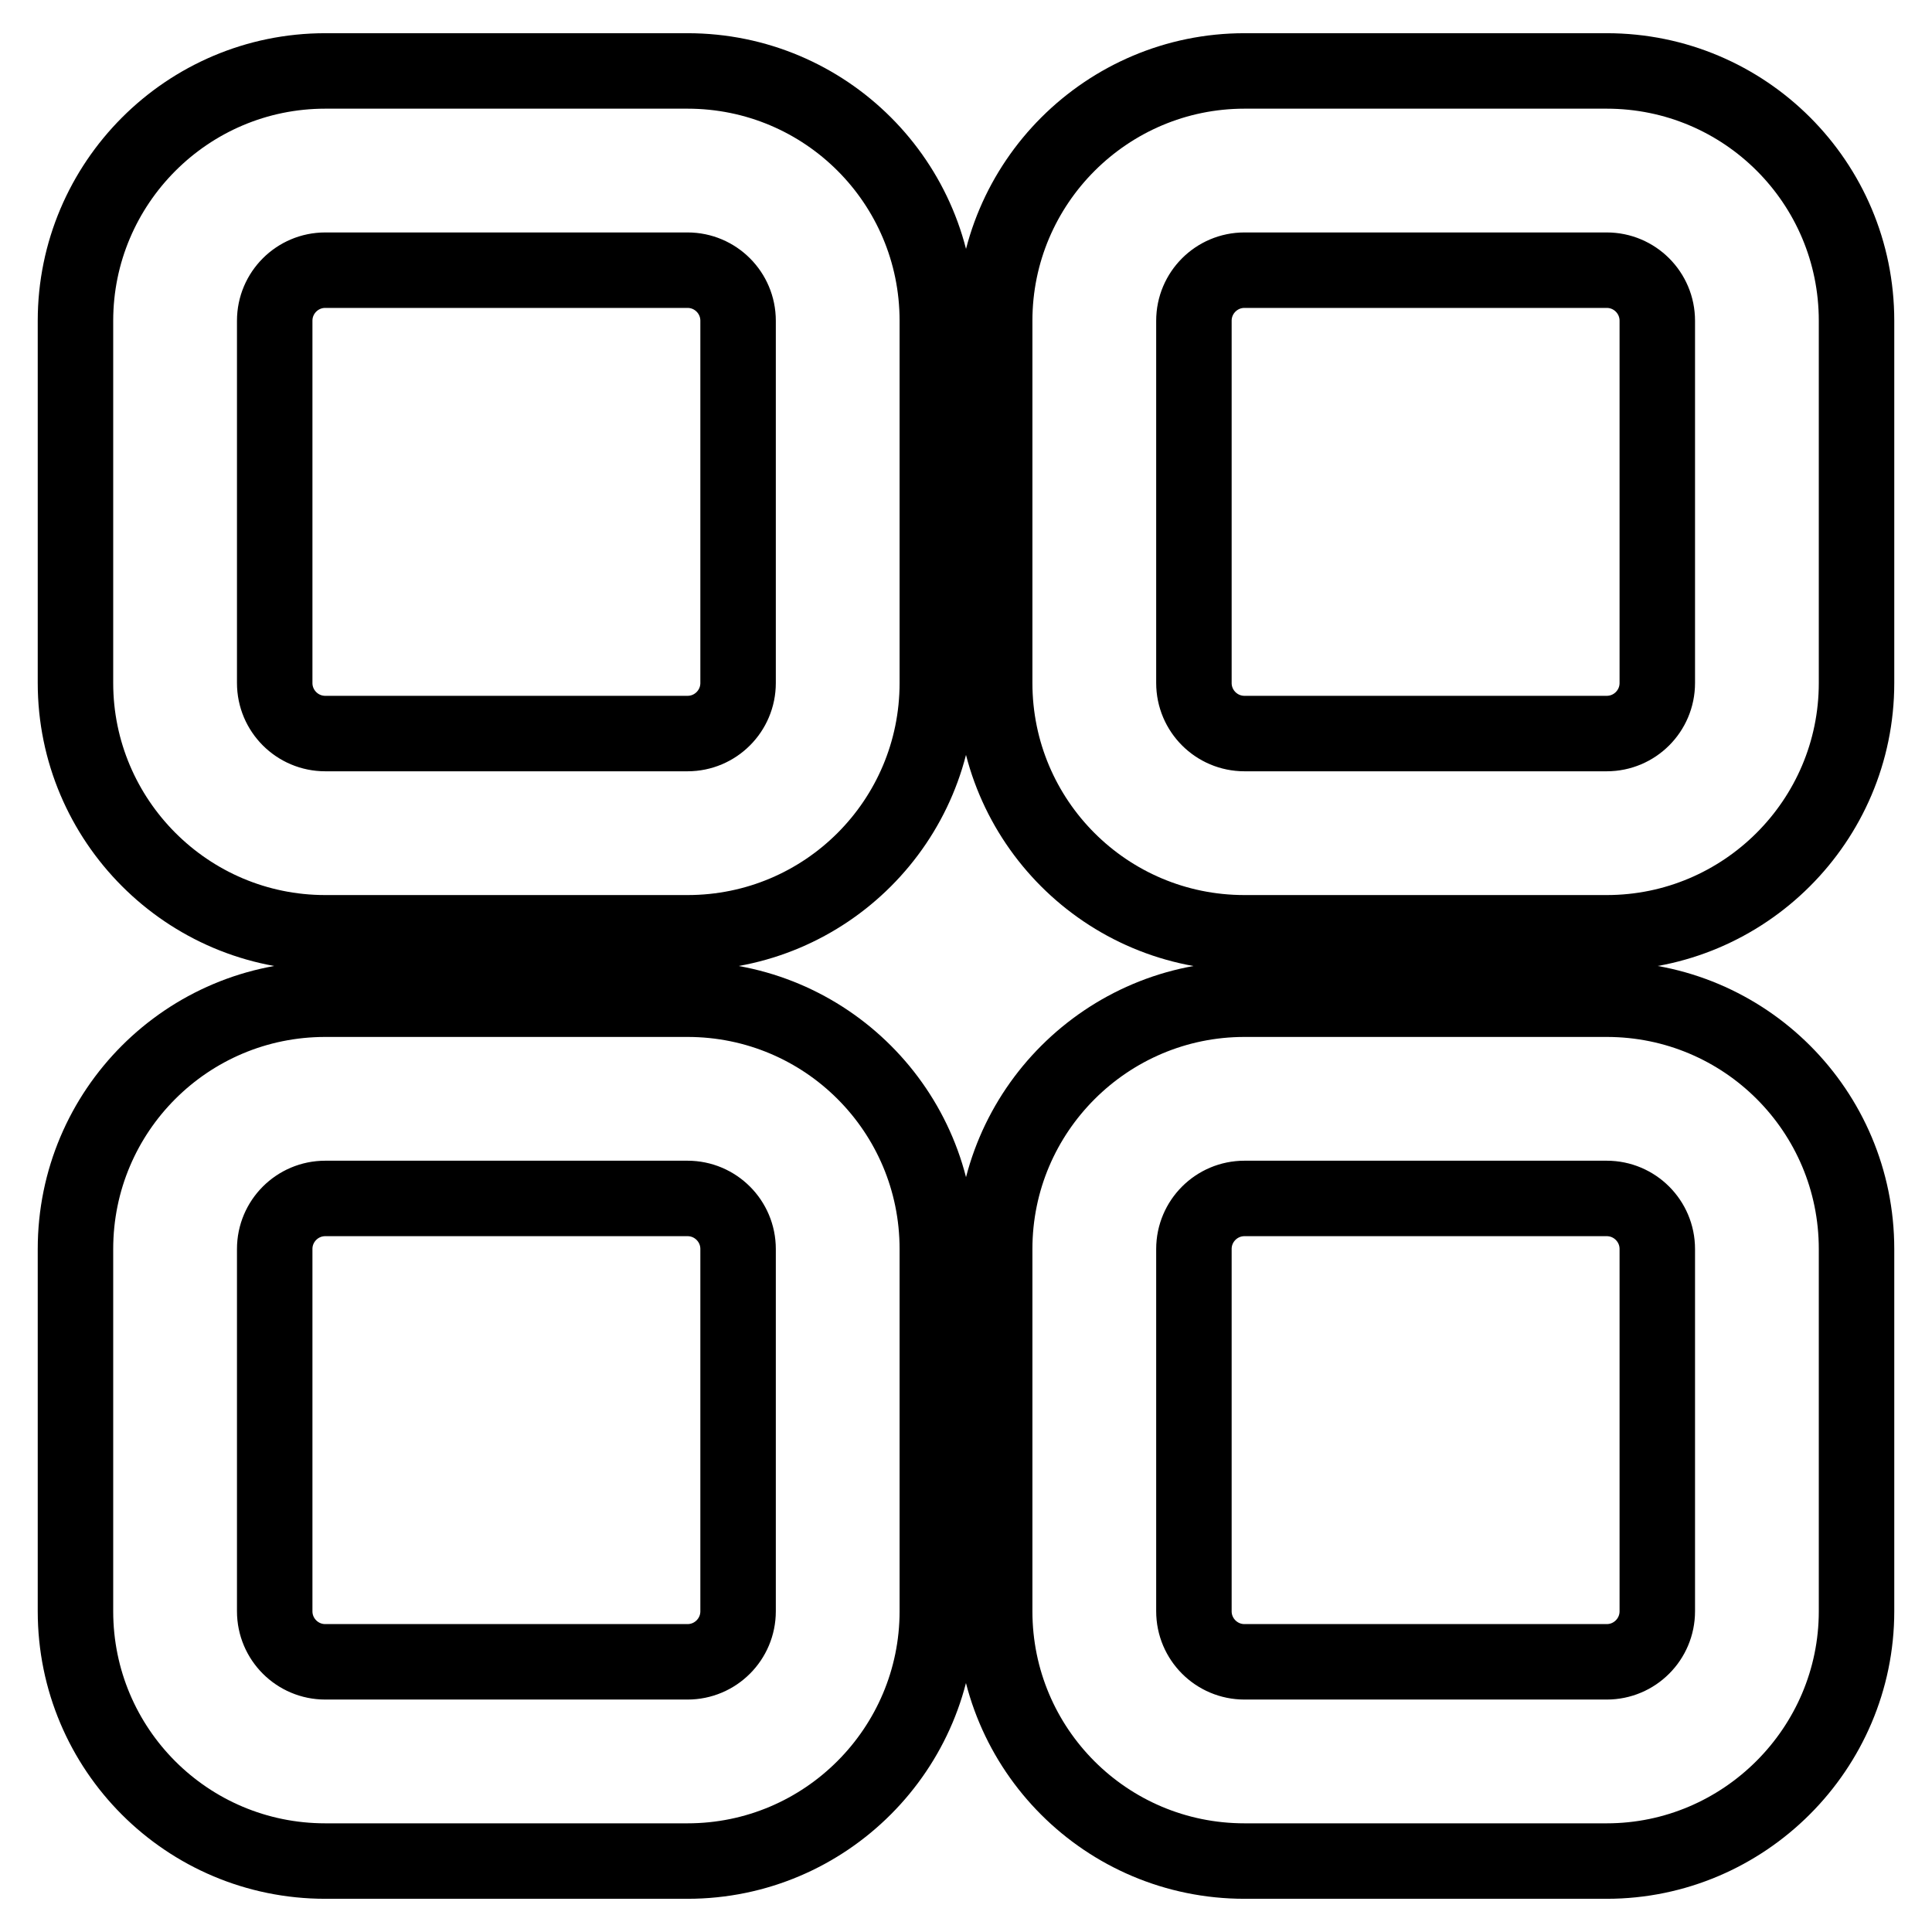 <?xml version="1.0" encoding="utf-8"?>
<!-- Svg Vector Icons : http://www.onlinewebfonts.com/icon -->
<!DOCTYPE svg PUBLIC "-//W3C//DTD SVG 1.1//EN" "http://www.w3.org/Graphics/SVG/1.1/DTD/svg11.dtd">
<svg version="1.1" xmlns="http://www.w3.org/2000/svg" xmlns:xlink="http://www.w3.org/1999/xlink" x="0px" y="0px" viewBox="0 0 256 256" enable-background="new 0 0 256 256" xml:space="preserve">
<g><g><path stroke-width="10" fill-opacity="0" stroke="#000000"  d="M91.1,123.6h-48c-18.3,0-33.1-14.9-33.1-33.1v-48C10,24.3,24.8,9.4,43.1,9.4h48c18.3,0,33.1,14.8,33.1,33.1v48C124.2,108.8,109.4,123.6,91.1,123.6z M43.1,35.8c-3.7,0-6.7,3-6.7,6.7v48c0,3.7,3,6.7,6.7,6.7h48c3.7,0,6.7-3,6.7-6.7v-48c0-3.7-3-6.7-6.7-6.7H43.1z"/><path stroke-width="10" fill-opacity="0" stroke="#000000"  d="M212.9,123.6h-48c-18.3,0-33.1-14.8-33.1-33.1v-48c0-18.3,14.9-33.1,33.1-33.1h48c18.3,0,33.1,14.8,33.1,33.1v48C246,108.8,231.1,123.6,212.9,123.6z M164.9,35.8c-3.7,0-6.7,3-6.7,6.7v48c0,3.7,3,6.7,6.7,6.7h48c3.7,0,6.7-3,6.7-6.7v-48c0-3.7-3-6.7-6.7-6.7H164.9z"/><path stroke-width="10" fill-opacity="0" stroke="#000000"  d="M91.1,246.6h-48c-18.3,0-33.1-14.8-33.1-33.1v-48c0-18.3,14.8-33.1,33.1-33.1h48c18.3,0,33.1,14.8,33.1,33.1v48C124.2,231.7,109.4,246.6,91.1,246.6z M43.1,158.8c-3.7,0-6.7,3-6.7,6.7v48c0,3.7,3,6.7,6.7,6.7h48c3.7,0,6.7-3,6.7-6.7v-48c0-3.7-3-6.7-6.7-6.7H43.1L43.1,158.8z"/><path stroke-width="10" fill-opacity="0" stroke="#000000"  d="M212.9,246.6h-48c-18.3,0-33.1-14.8-33.1-33.1v-48c0-18.3,14.9-33.1,33.1-33.1h48c18.3,0,33.1,14.8,33.1,33.1v48C246,231.7,231.1,246.6,212.9,246.6z M164.9,158.8c-3.7,0-6.7,3-6.7,6.7v48c0,3.7,3,6.7,6.7,6.7h48c3.7,0,6.7-3,6.7-6.7v-48c0-3.7-3-6.7-6.7-6.7H164.9L164.9,158.8z"/></g></g>
</svg>
